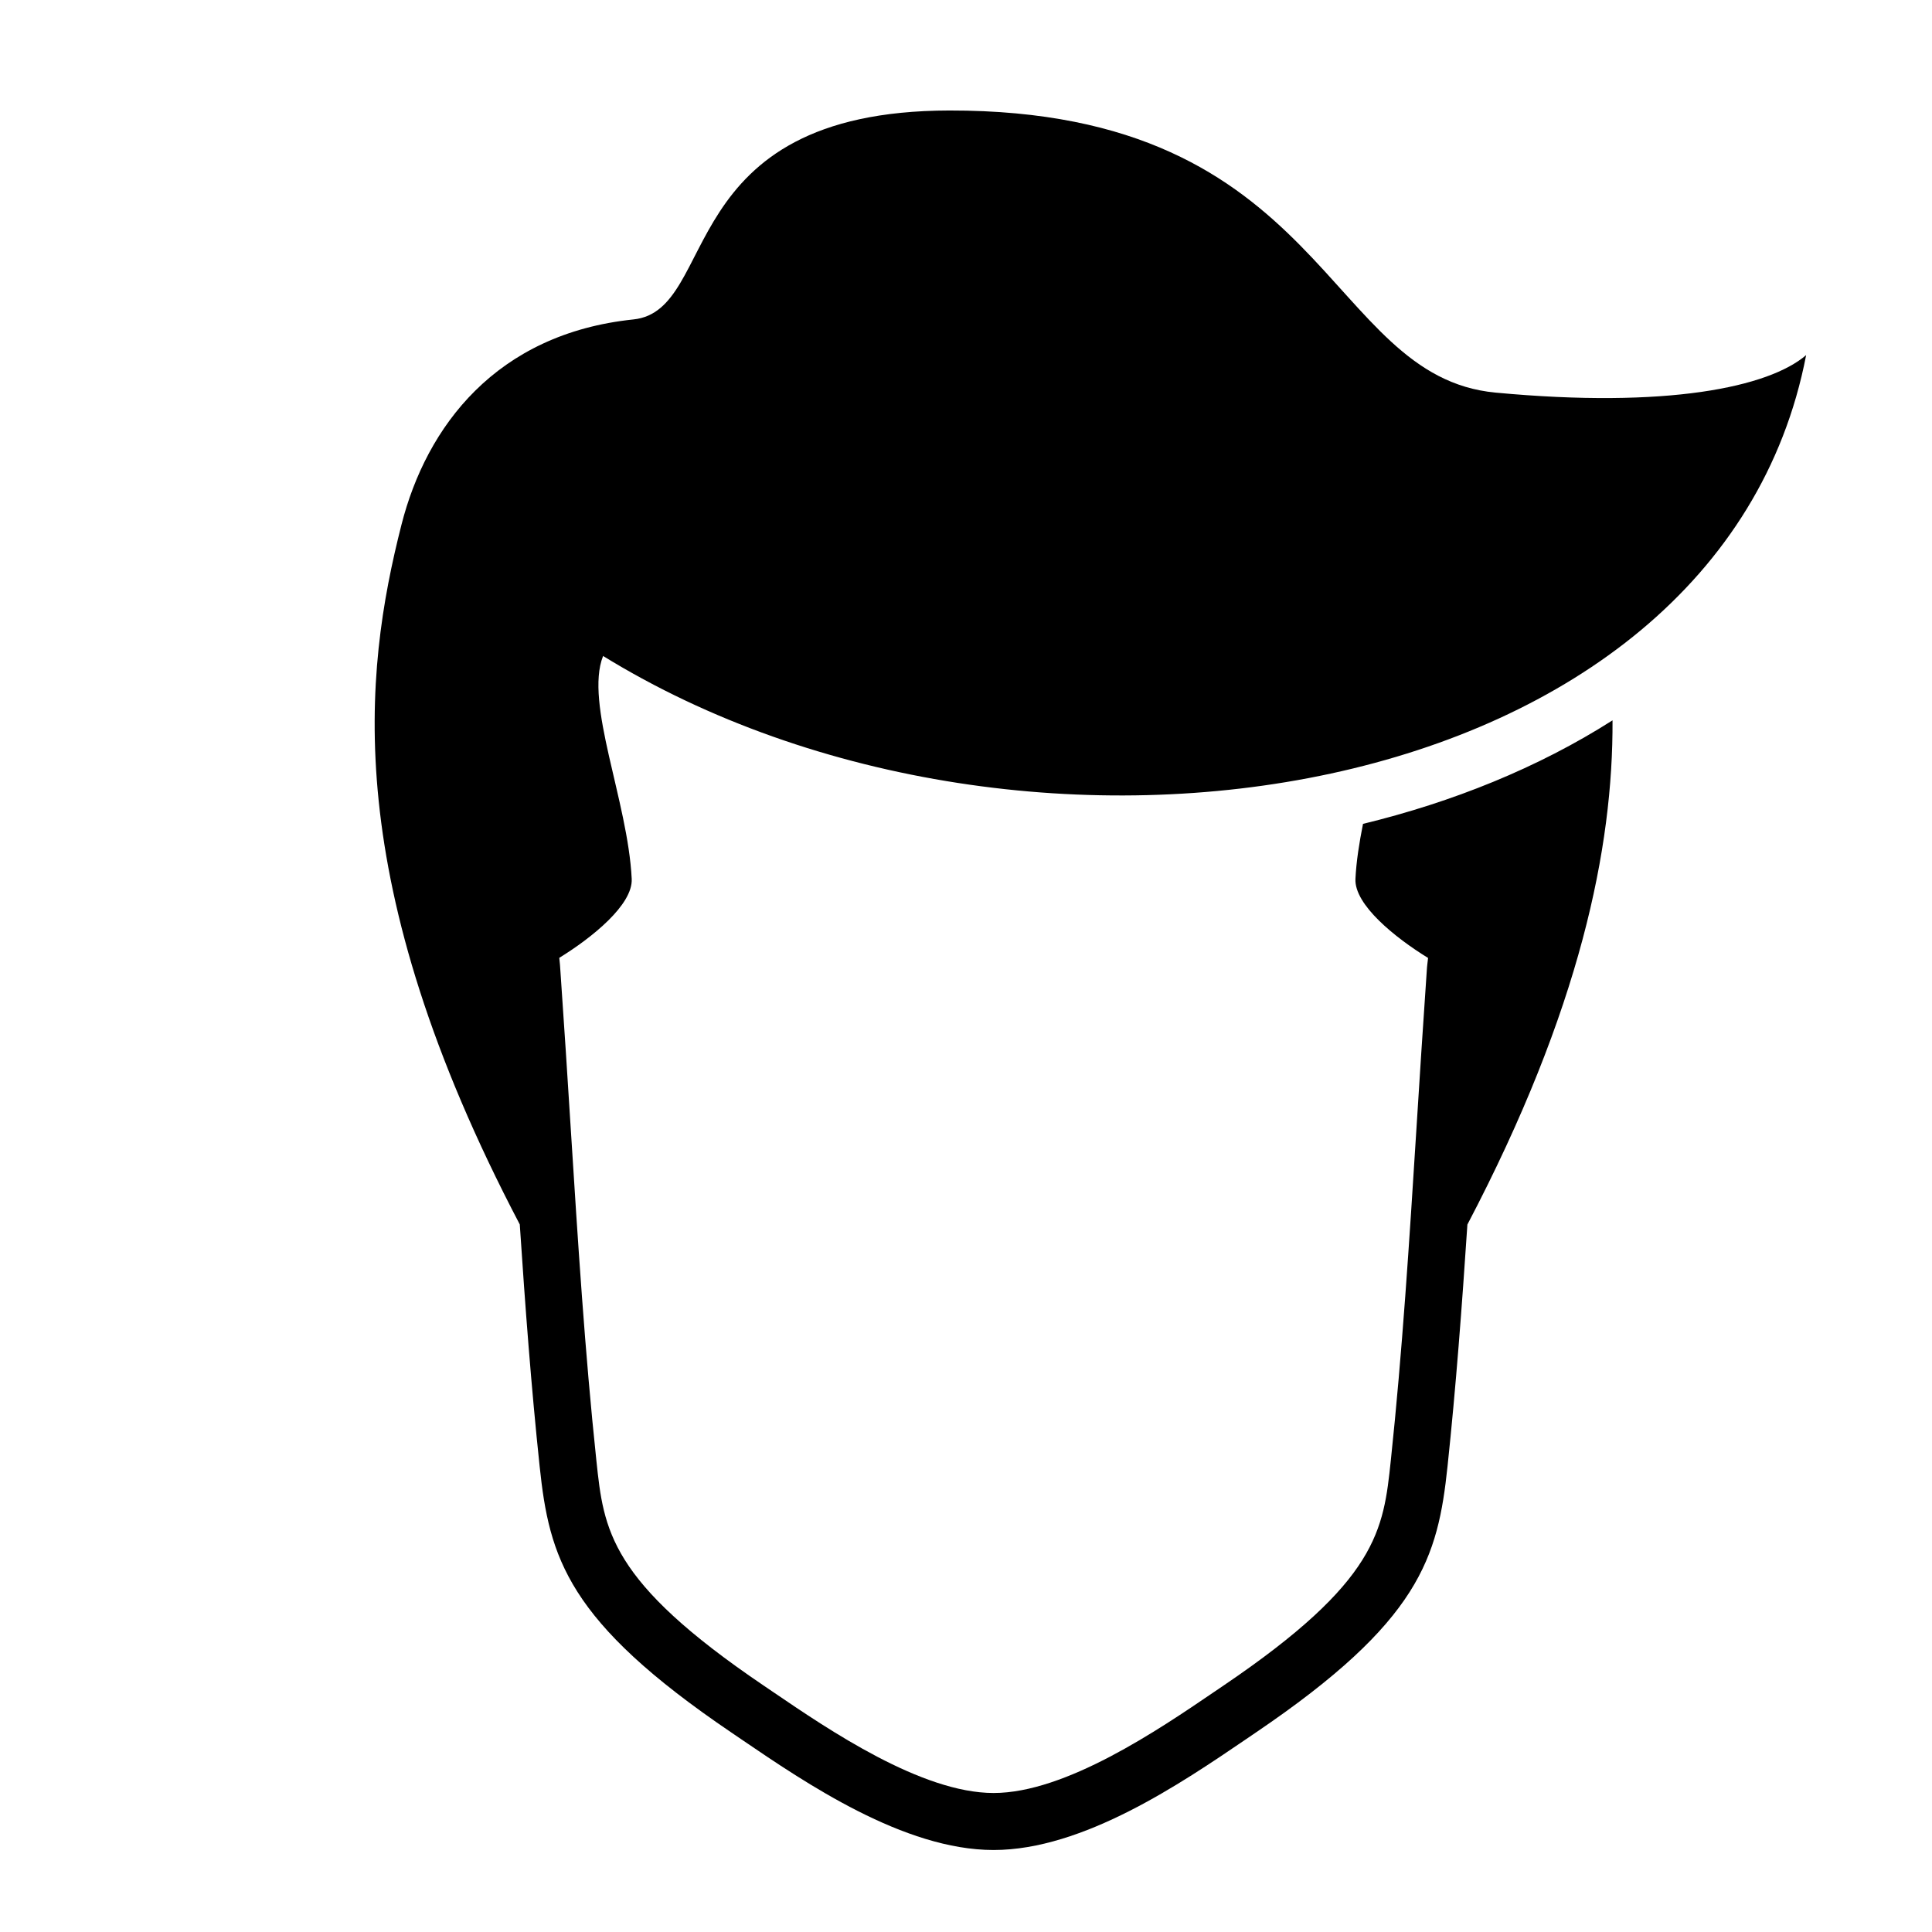 <?xml version="1.0" encoding="UTF-8"?>
<!-- Uploaded to: ICON Repo, www.iconrepo.com, Generator: ICON Repo Mixer Tools -->
<svg fill="#000000" width="800px" height="800px" version="1.1" viewBox="144 144 512 512" xmlns="http://www.w3.org/2000/svg">
 <path d="m622.64 238.11c-9.934 8.516-36.895 14.191-82.301 9.934-45.41-4.254-44.465-74.914-144.75-74.762-73.645 0.109-60.789 52.988-83.703 55.367-36.422 3.785-54.871 28.379-61.488 54.395-10.031 39.414-16.5 94.254 31.348 185.44 1.441 21.734 3.019 42.871 5.266 64.113 2.559 24.215 7.262 41.039 50.84 70.559l2.57 1.75c17.18 11.695 43.141 29.363 66.891 29.363s49.711-17.668 66.887-29.355l2.574-1.754c43.574-29.52 48.273-46.352 50.836-70.559 2.246-21.234 3.824-42.359 5.266-64.086 29.941-57.066 38.633-99.906 38.461-133.62-19.781 12.609-42.445 21.684-66.125 27.438-0.992 4.984-1.777 9.914-2.004 14.574-0.336 6.871 10.559 15.613 19.246 20.957-0.117 1.129-0.289 2.207-0.344 3.387-1.012 14.547-1.879 28.277-2.715 41.484-1.93 30.531-3.754 59.363-6.812 88.281-1.961 18.535-3.375 31.926-44.285 59.637l-2.606 1.77c-14.699 10-39.289 26.738-58.383 26.738-19.098 0-43.691-16.742-58.387-26.742l-2.594-1.762c-40.91-27.711-42.324-41.105-44.285-59.637-3.059-28.887-4.875-57.691-6.805-88.184-0.836-13.234-1.707-27-2.711-41.336-0.047-1.211-0.188-2.438-0.312-3.664 8.676-5.344 19.531-14.07 19.195-20.934-1.008-20.656-12.539-46.523-7.598-59.027-0.012-0.016-0.047-0.07-0.047-0.07 112.52 69.289 295.7 40.457 318.88-79.688z"/>
</svg>